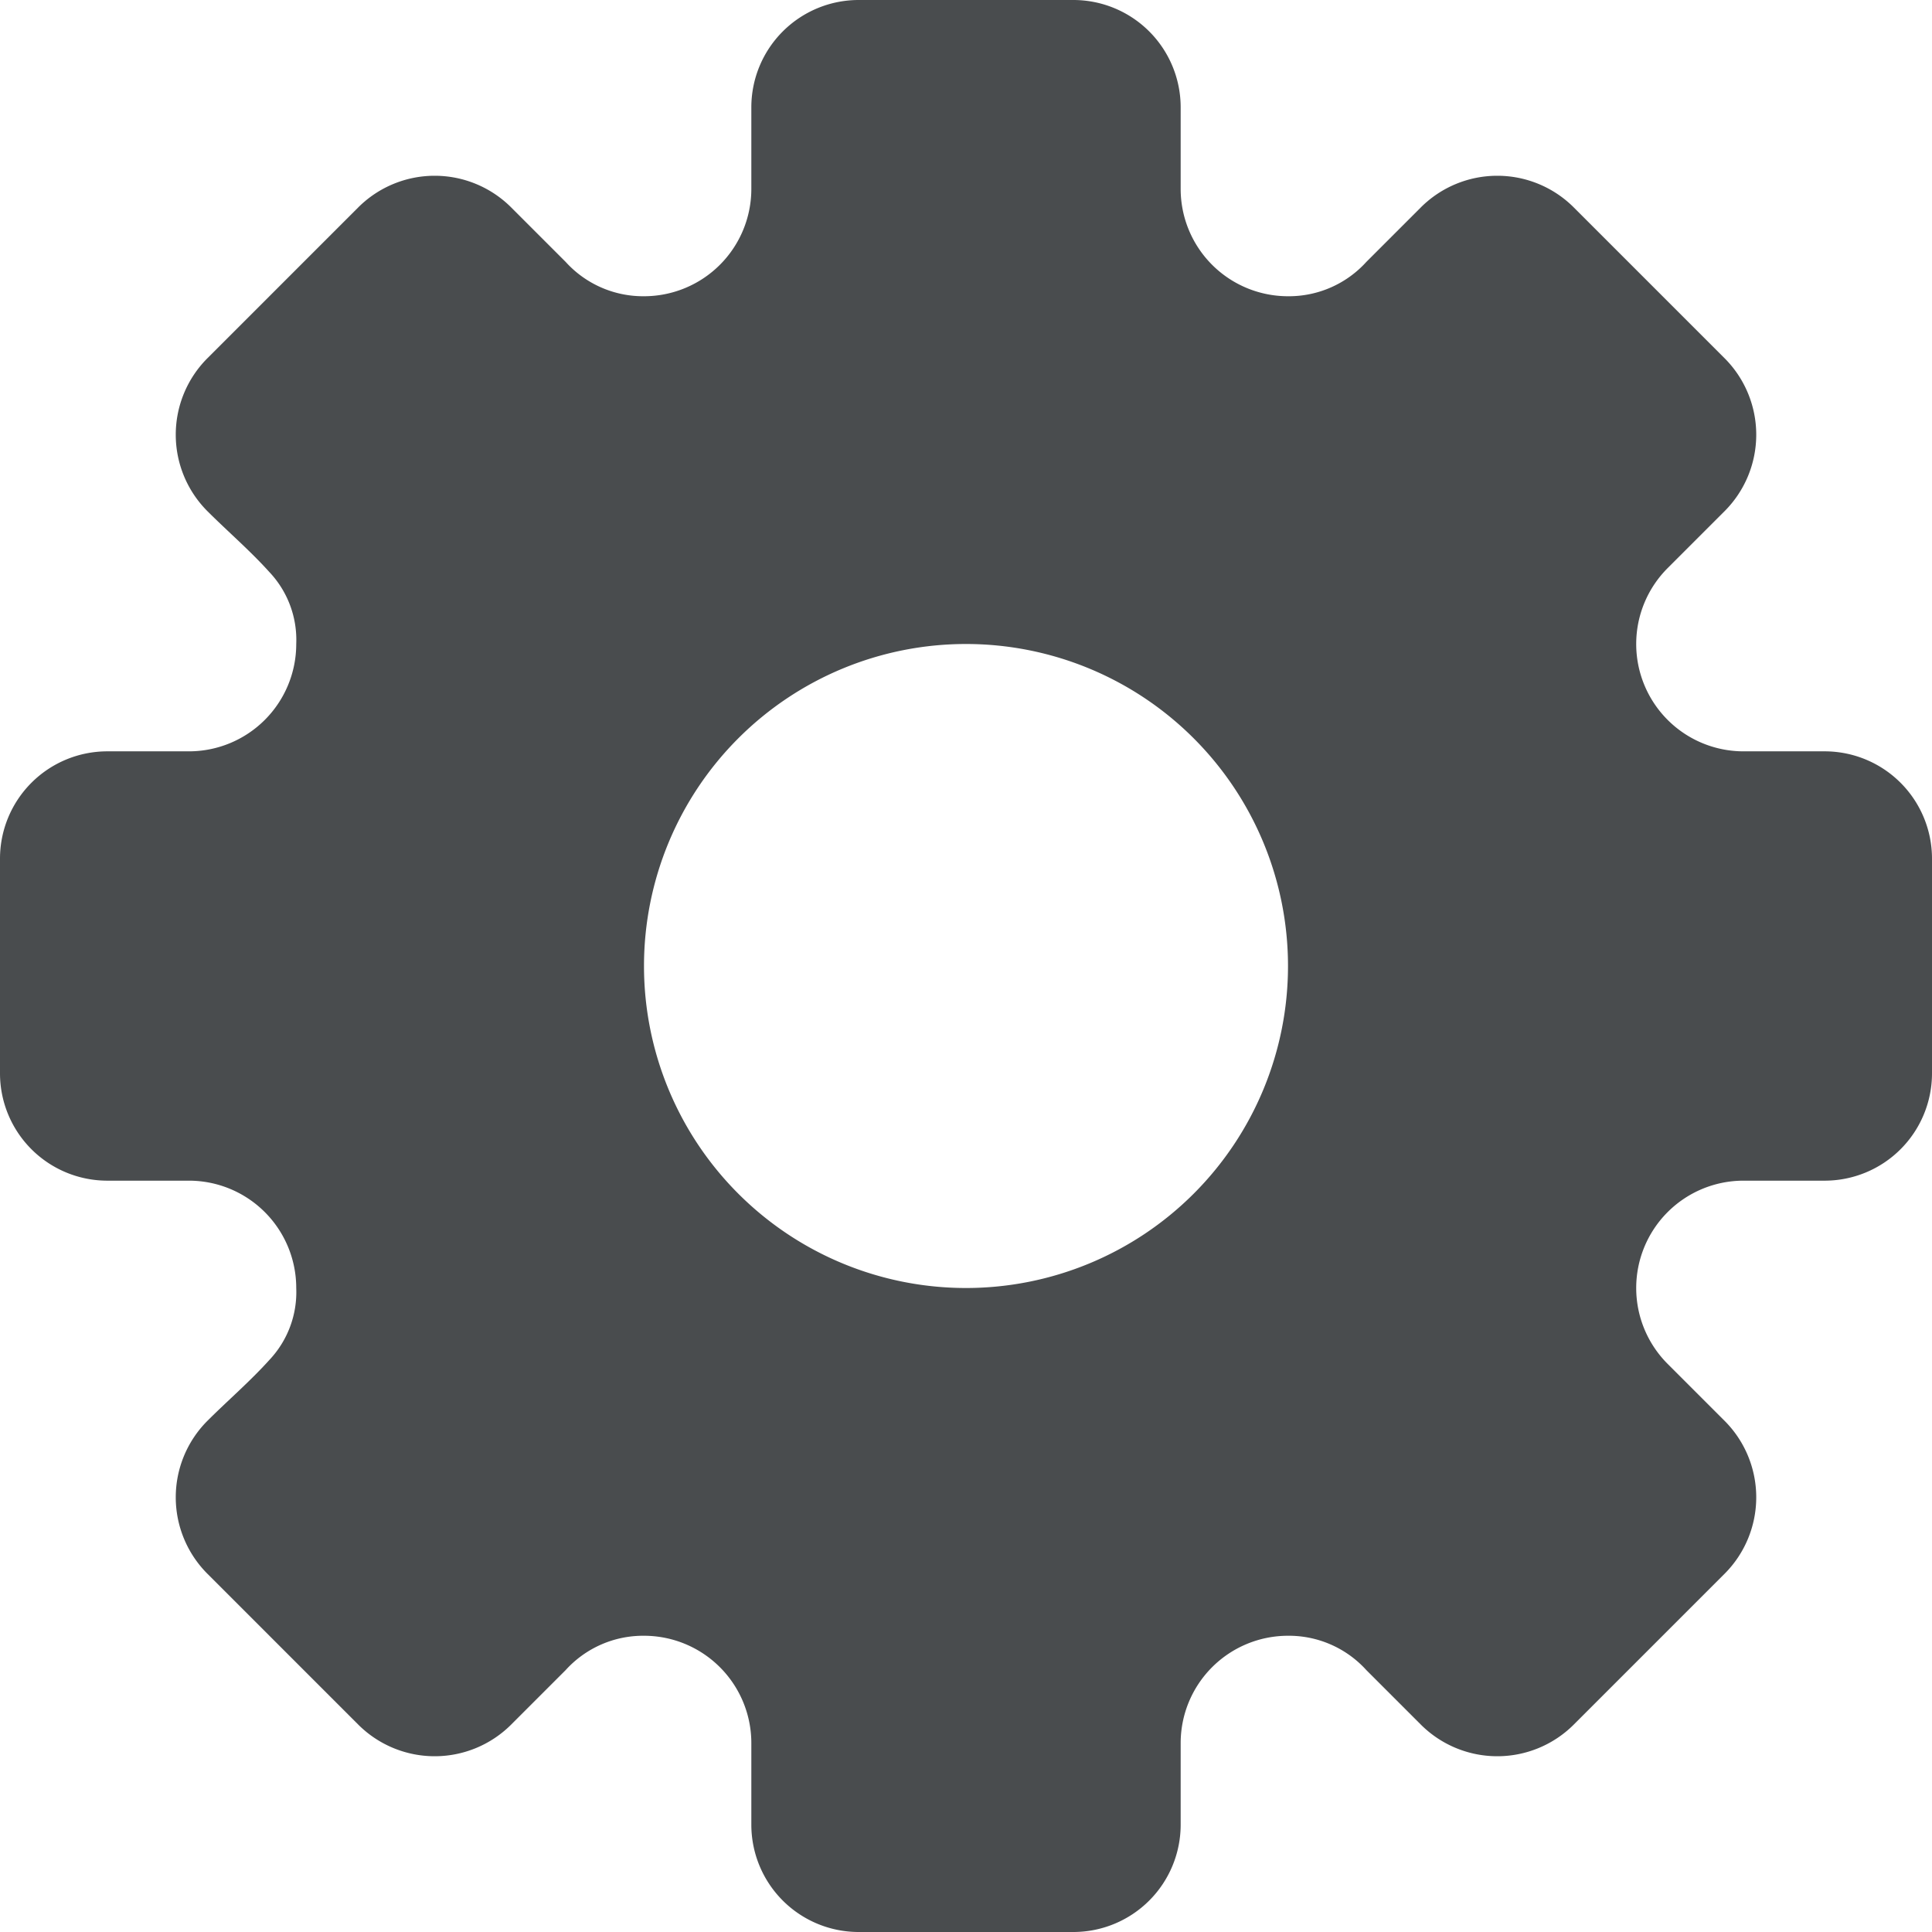 <svg width="18" height="18" xmlns="http://www.w3.org/2000/svg" viewBox="0 0 18 18">
  <path fill="#494c4e" d="M17 7h-.76a1 1 0 0 1-.7-1.71l.53-.53a1.008 1.008 0 0 0 0-1.42l-1.41-1.41a1.008 1.008 0 0 0-1.42 0l-.51.51a.974.974 0 0 1-.73.32 1 1 0 0 1-1-1V1a1 1 0 0 0-1-1H8a1 1 0 0 0-1 1v.76a1 1 0 0 1-1 1 .974.974 0 0 1-.73-.32l-.51-.51a1.008 1.008 0 0 0-1.42 0L1.93 3.34a1.008 1.008 0 0 0 0 1.42c.19.19.4.37.58.57a.92.92 0 0 1 .25.67 1 1 0 0 1-1 1H1a1 1 0 0 0-1 1v2a1 1 0 0 0 1 1h.76a1 1 0 0 1 1 1 .92.92 0 0 1-.25.67c-.18.2-.39.38-.58.57a1.008 1.008 0 0 0 0 1.42l1.41 1.41a1.008 1.008 0 0 0 1.42 0l.51-.51a.974.974 0 0 1 .73-.32 1 1 0 0 1 1 1V17a1 1 0 0 0 1 1h2a1 1 0 0 0 1-1v-.76a1 1 0 0 1 1-1 .974.974 0 0 1 .73.32l.51.51a1.008 1.008 0 0 0 1.42 0l1.41-1.41a1.008 1.008 0 0 0 0-1.42l-.53-.53a1 1 0 0 1 .7-1.71H17a1 1 0 0 0 1-1V8a1 1 0 0 0-1-1zm-8 5a3 3 0 1 1 3-3 3 3 0 0 1-3 3z"/>
</svg>
